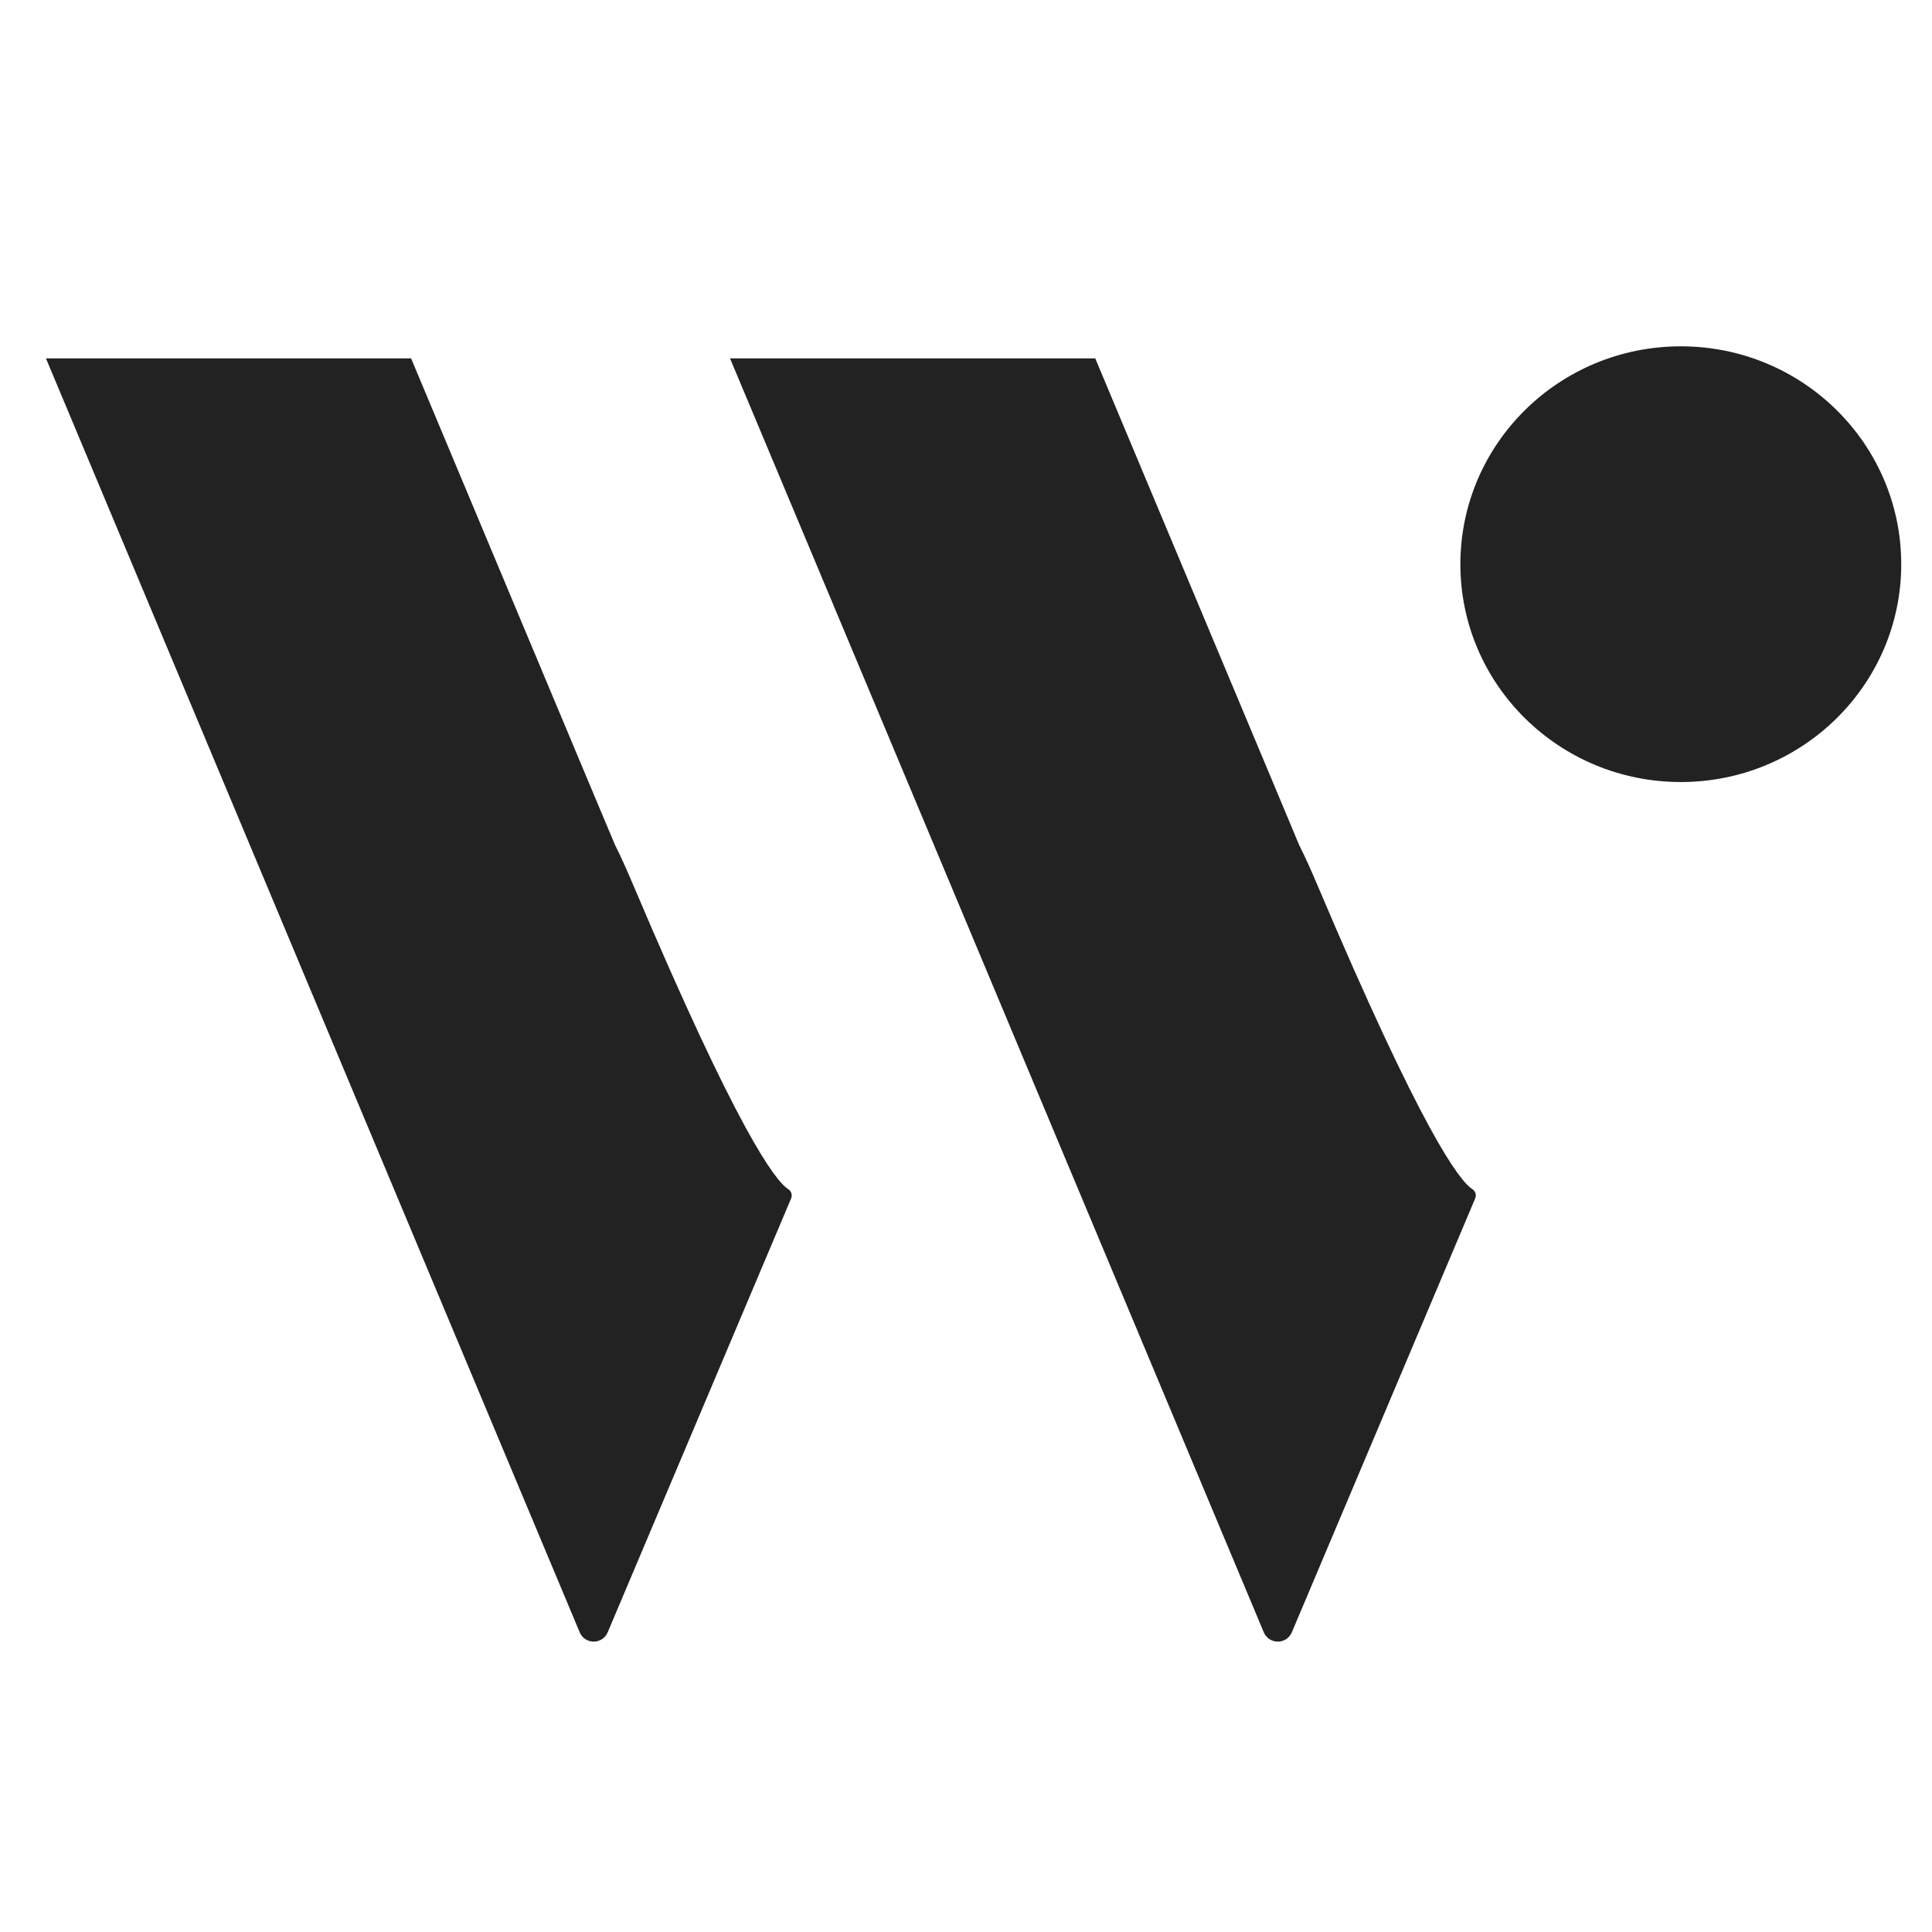 <svg width="27" height="27" viewBox="0 0 27 27" fill="none" xmlns="http://www.w3.org/2000/svg">
<g clip-path="url(#clip0_7925_760)">
<path d="M23.49 10.929C25.191 10.929 26.57 9.566 26.57 7.885C26.57 6.203 25.191 4.84 23.49 4.84C21.788 4.84 20.409 6.203 20.409 7.885C20.409 9.566 21.788 10.929 23.49 10.929Z" fill="#222222"/>
<path fill-rule="evenodd" clip-rule="evenodd" d="M11.016 16.619C10.831 16.5 10.305 15.803 8.849 12.367C8.758 12.151 8.674 11.965 8.594 11.806L8.296 11.097L5.745 5.008H0.642L3.193 11.097L5.745 17.189L8.102 22.813C8.118 22.851 8.145 22.884 8.18 22.907C8.215 22.929 8.255 22.942 8.297 22.942C8.339 22.942 8.379 22.929 8.414 22.907C8.449 22.884 8.476 22.851 8.492 22.813L11.057 16.746C11.066 16.723 11.067 16.698 11.059 16.675C11.052 16.652 11.037 16.632 11.016 16.619Z" fill="#222222"/>
<path fill-rule="evenodd" clip-rule="evenodd" d="M20.577 16.619C20.392 16.5 19.866 15.803 18.41 12.367C18.319 12.151 18.234 11.965 18.154 11.805L17.858 11.097L15.306 5.008H10.202L12.754 11.097L15.306 17.189L17.662 22.813C17.678 22.851 17.706 22.884 17.74 22.907C17.775 22.929 17.816 22.942 17.858 22.942C17.899 22.942 17.94 22.929 17.975 22.907C18.009 22.884 18.037 22.851 18.053 22.813L20.617 16.746C20.626 16.724 20.627 16.699 20.62 16.676C20.612 16.653 20.597 16.633 20.577 16.619Z" fill="#222222"/>
</g>
<defs>
<clipPath id="clip0_7925_760">
<rect width="26" height="18.2" fill="white" transform="translate(0.57 4.766)"/>
</clipPath>
</defs>
</svg>
